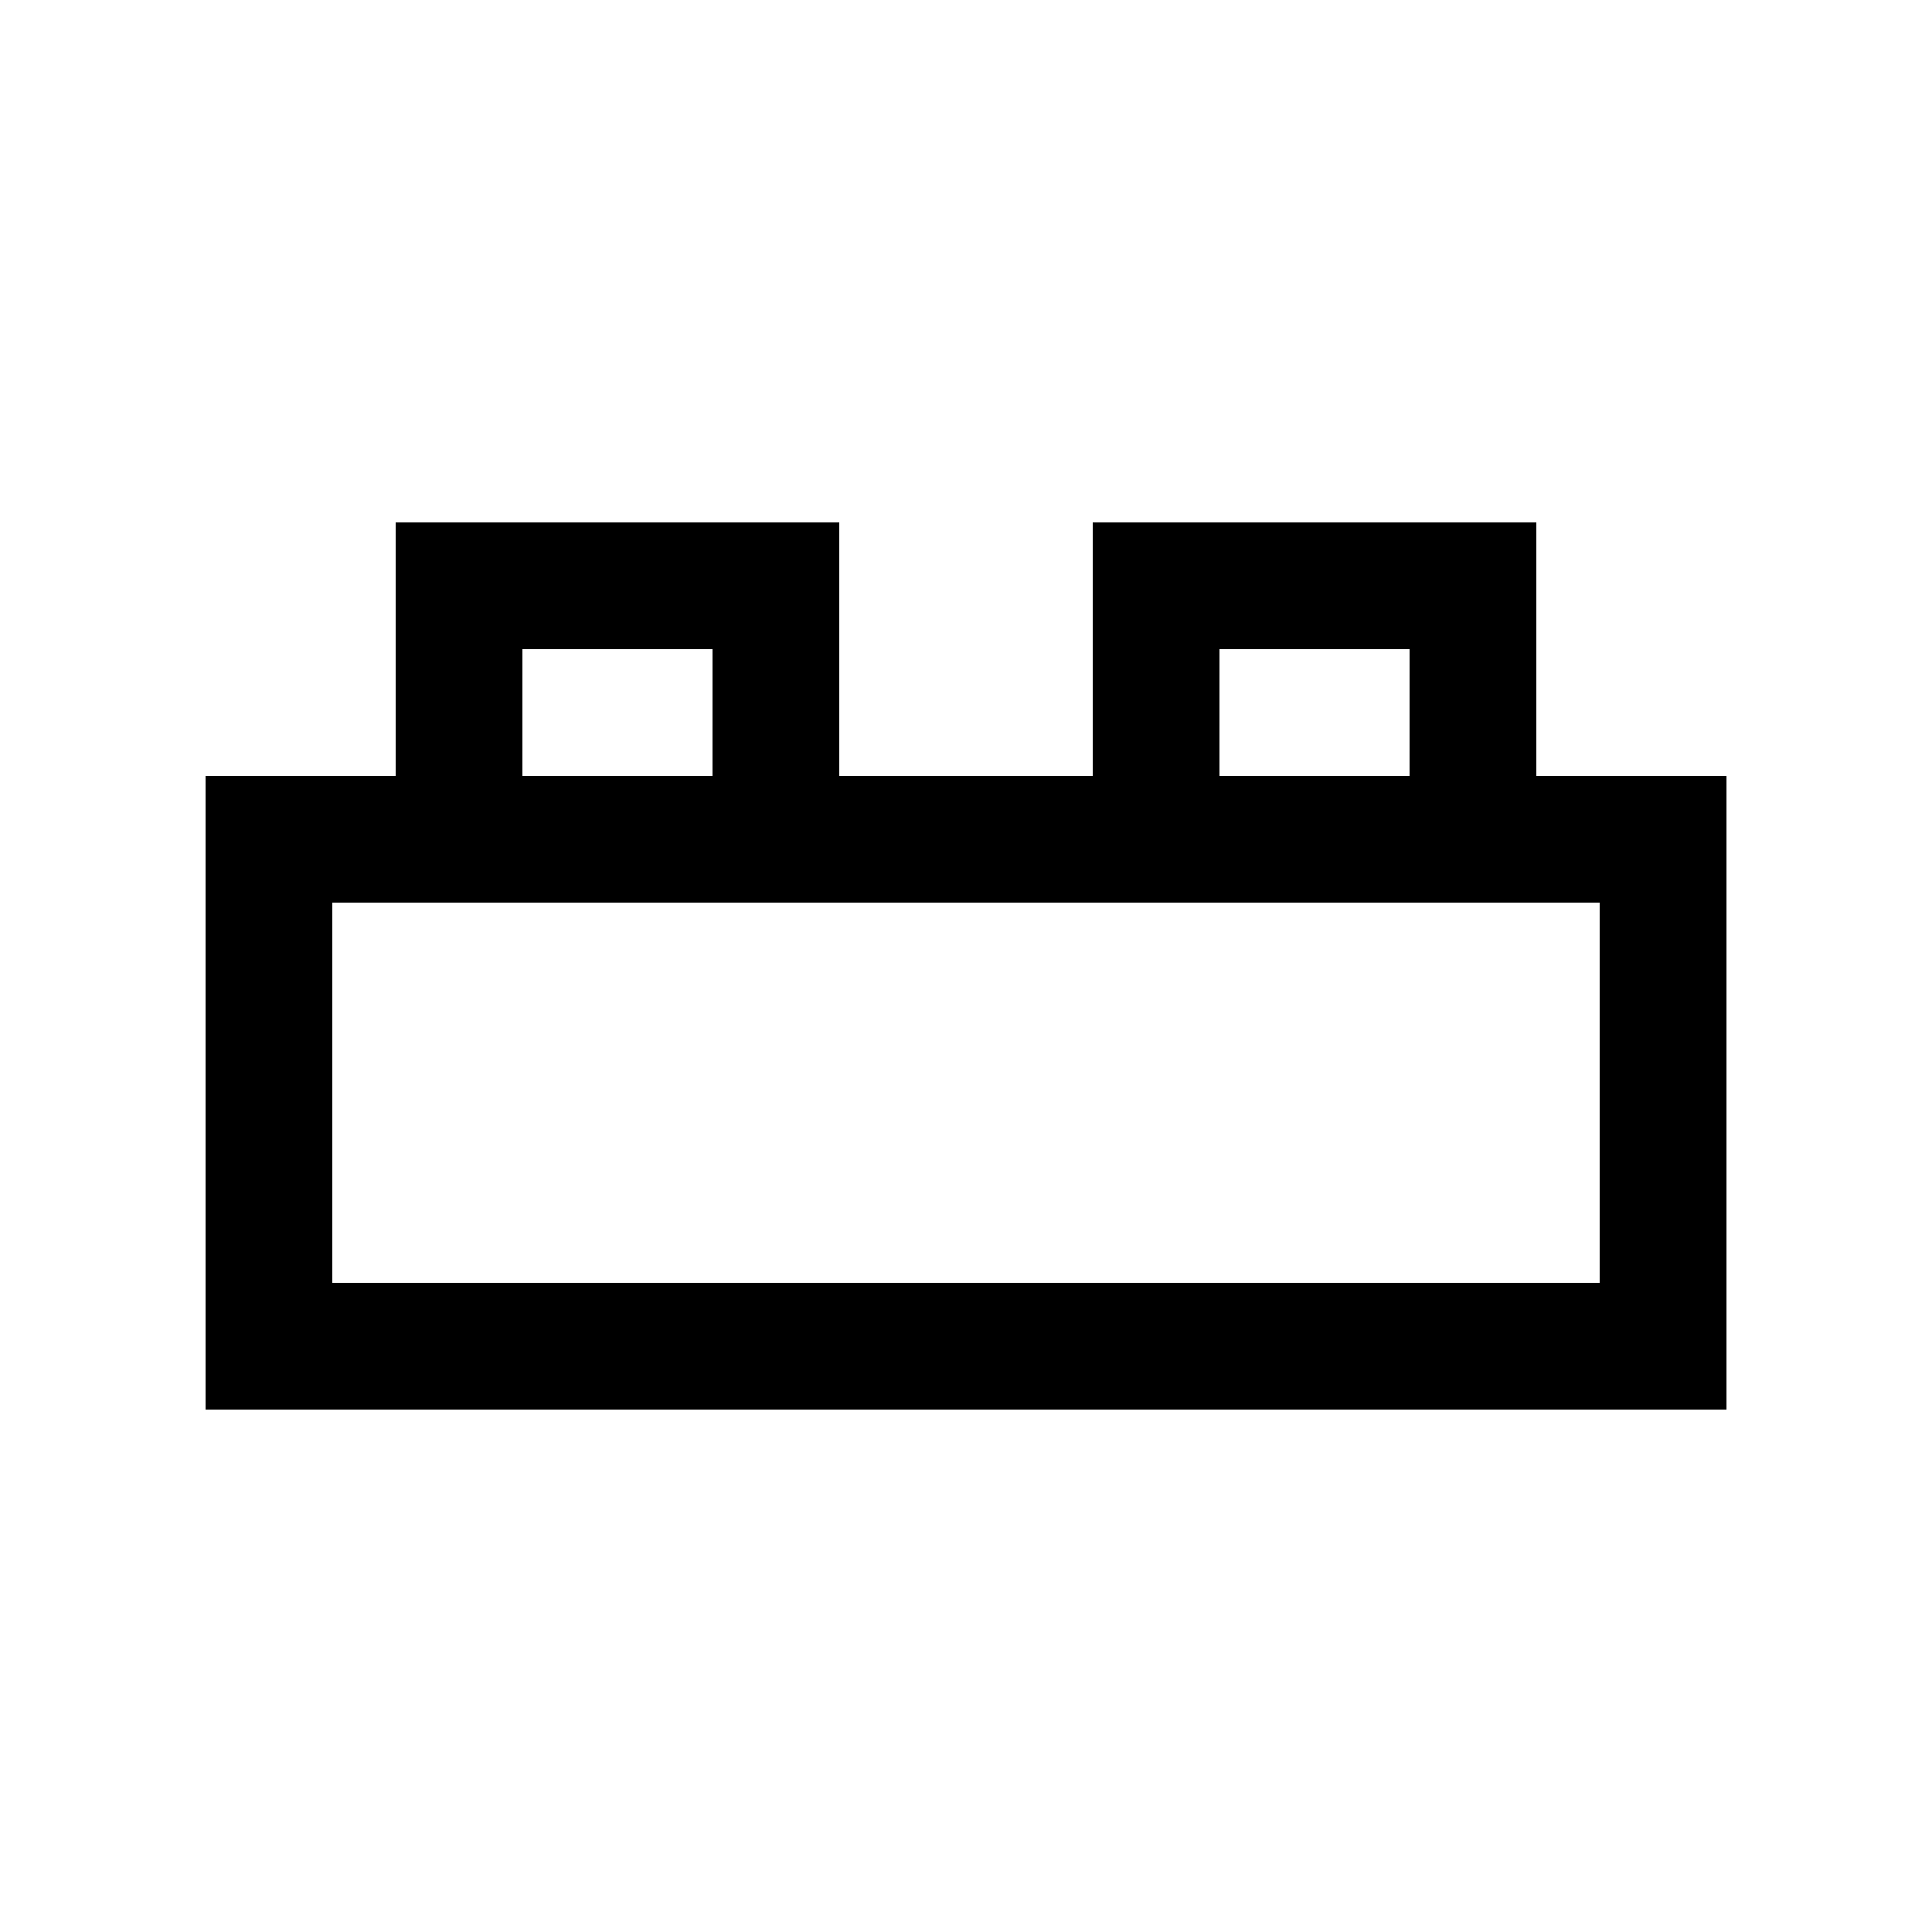 <?xml version="1.0" encoding="UTF-8"?>
<!-- Uploaded to: SVG Repo, www.svgrepo.com, Generator: SVG Repo Mixer Tools -->
<svg fill="#000000" width="800px" height="800px" version="1.1" viewBox="144 144 512 512" xmlns="http://www.w3.org/2000/svg">
 <path d="m551.14 349.62v-67.172h-117.55v67.172h-67.176v-67.172h-117.55v67.172h-50.379v167.94h403.05v-167.94zm-83.969-33.59h50.383l-0.004 33.59h-50.383zm-184.73 0h50.383l-0.004 33.59h-50.383zm285.49 167.94h-335.87v-100.76h335.87z"/>
</svg>